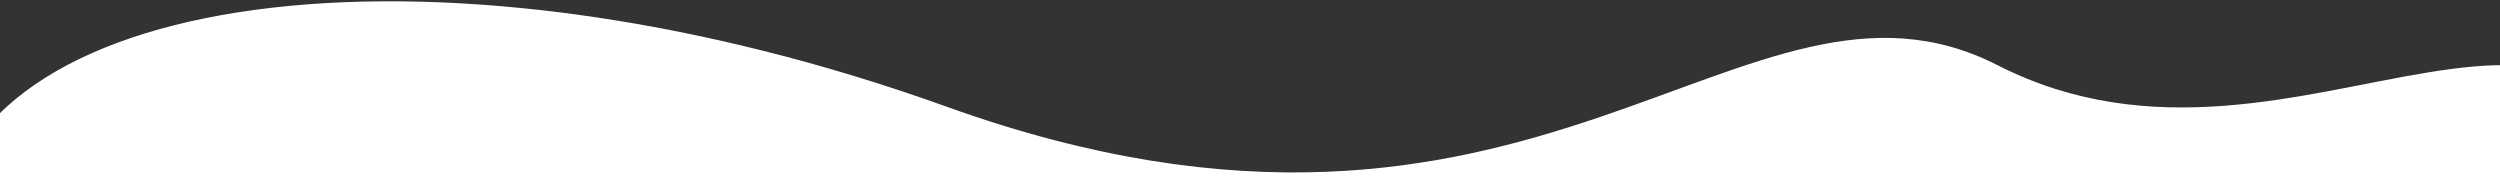 <?xml version="1.0" encoding="UTF-8"?>
<svg xmlns="http://www.w3.org/2000/svg" width="1920" height="143" viewBox="0 0 1920 143" fill="none">
  <rect x="0" y="0" width="1920" height="143" fill="#333333" stroke="none"/>
  <g clip-path="url(#clip0_238_29)">
    <path d="M726.843 81.881C346.5 -54.86 -16.341 -13.545 -44 170.539L-44 883H2070L2070 202.304C2001.5 -106.461 1770.5 170.539 1534.13 50.08C1339.2 -49.265 1182.06 245.54 726.843 81.881Z" fill="white"></path>
  </g>
  <defs>
    <clipPath id="clip0_238_29">
      <rect width="1920" height="143" fill="white"></rect>
    </clipPath>
  </defs>
</svg>
